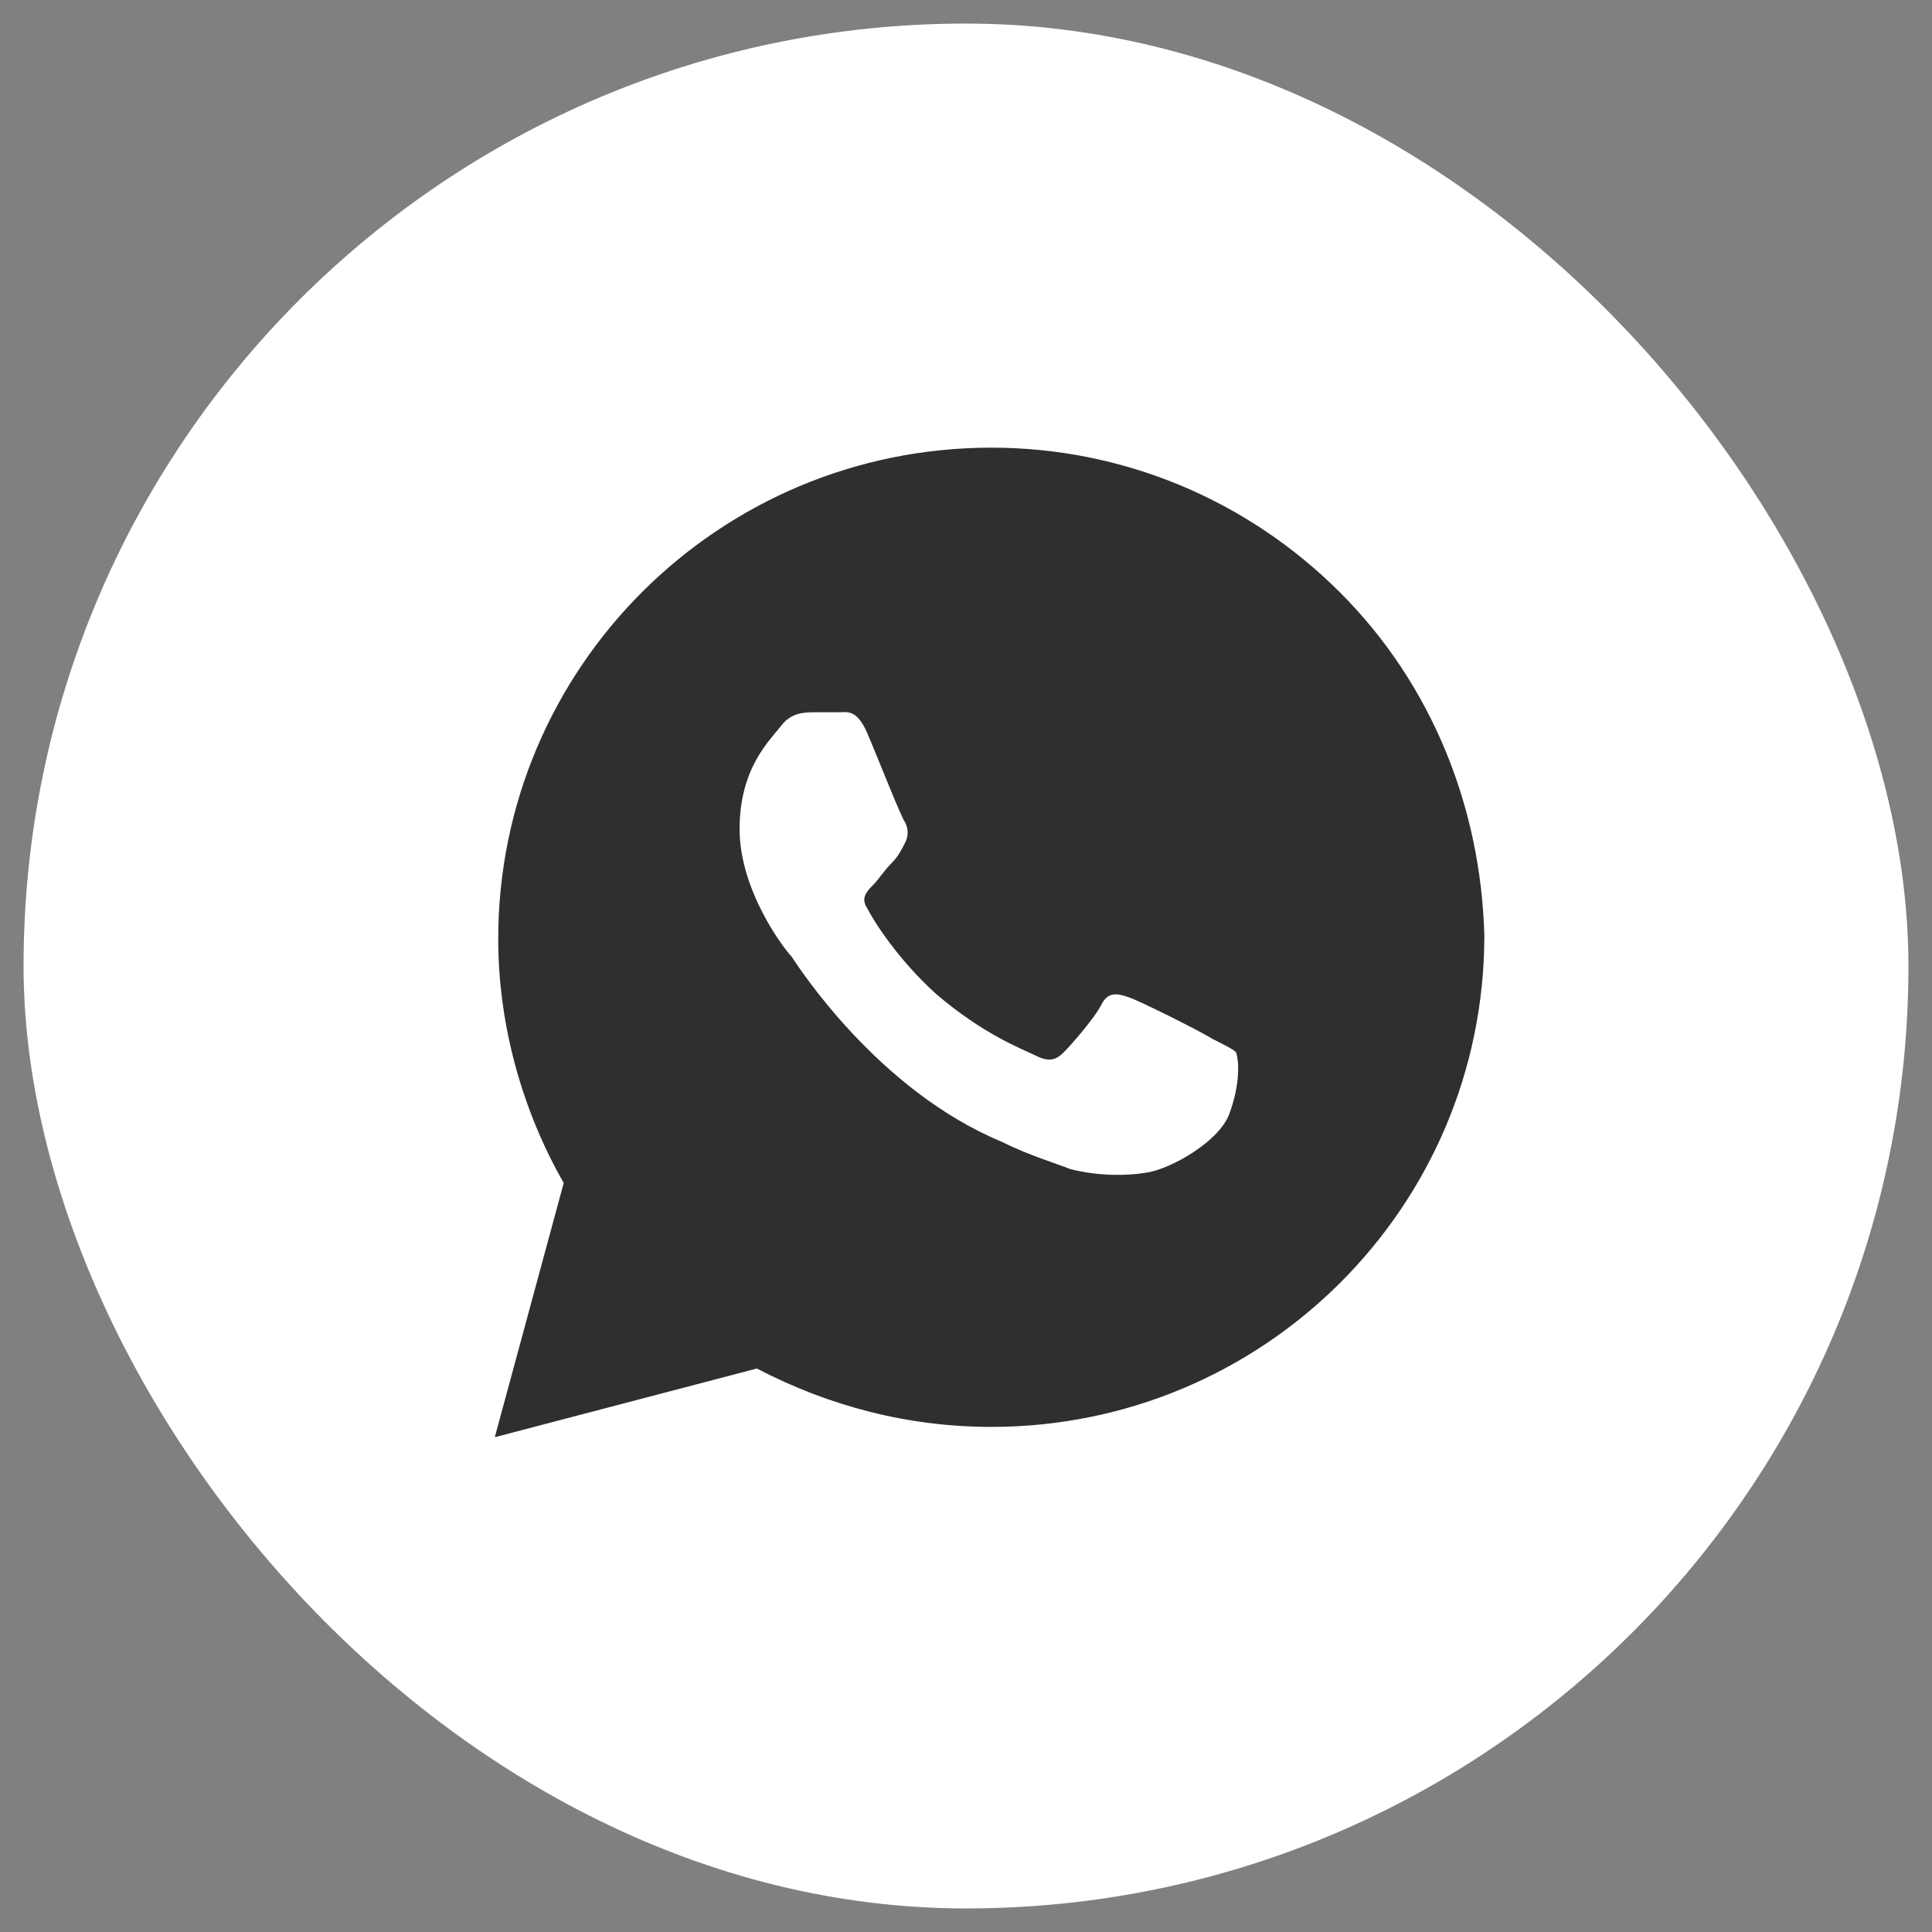 <?xml version="1.0" encoding="UTF-8"?> <svg xmlns="http://www.w3.org/2000/svg" width="41" height="41" viewBox="0 0 41 41" fill="none"><rect x="0" y="0" width="41" height="41" fill="#808080" stroke="none"/><rect x="0.5" y="0.5" width="40" height="40" rx="20" fill="white"></rect><path d="M28.427 12.562C26.451 10.594 23.817 9.5 21.037 9.5C15.256 9.5 10.573 14.167 10.573 19.927C10.573 21.75 11.085 23.573 11.963 25.104L10.5 30.5L16.061 29.042C17.598 29.844 19.28 30.281 21.037 30.281C26.817 30.281 31.5 25.615 31.5 19.854C31.427 17.156 30.402 14.531 28.427 12.562ZM26.085 23.646C25.866 24.229 24.841 24.812 24.329 24.885C23.89 24.958 23.305 24.958 22.72 24.812C22.354 24.667 21.841 24.521 21.256 24.229C18.622 23.135 16.939 20.51 16.793 20.292C16.646 20.146 15.695 18.906 15.695 17.594C15.695 16.281 16.354 15.698 16.573 15.406C16.793 15.115 17.085 15.115 17.305 15.115C17.451 15.115 17.671 15.115 17.817 15.115C17.963 15.115 18.183 15.042 18.402 15.552C18.622 16.062 19.134 17.375 19.207 17.448C19.28 17.594 19.28 17.74 19.207 17.885C19.134 18.031 19.061 18.177 18.915 18.323C18.768 18.469 18.622 18.688 18.549 18.76C18.402 18.906 18.256 19.052 18.402 19.271C18.549 19.562 19.061 20.365 19.866 21.094C20.89 21.969 21.695 22.26 21.988 22.406C22.28 22.552 22.427 22.479 22.573 22.333C22.72 22.188 23.232 21.604 23.378 21.312C23.524 21.021 23.744 21.094 23.963 21.167C24.183 21.24 25.5 21.896 25.72 22.042C26.012 22.188 26.159 22.26 26.232 22.333C26.305 22.552 26.305 23.062 26.085 23.646Z" fill="#302F2F"></path></svg> 